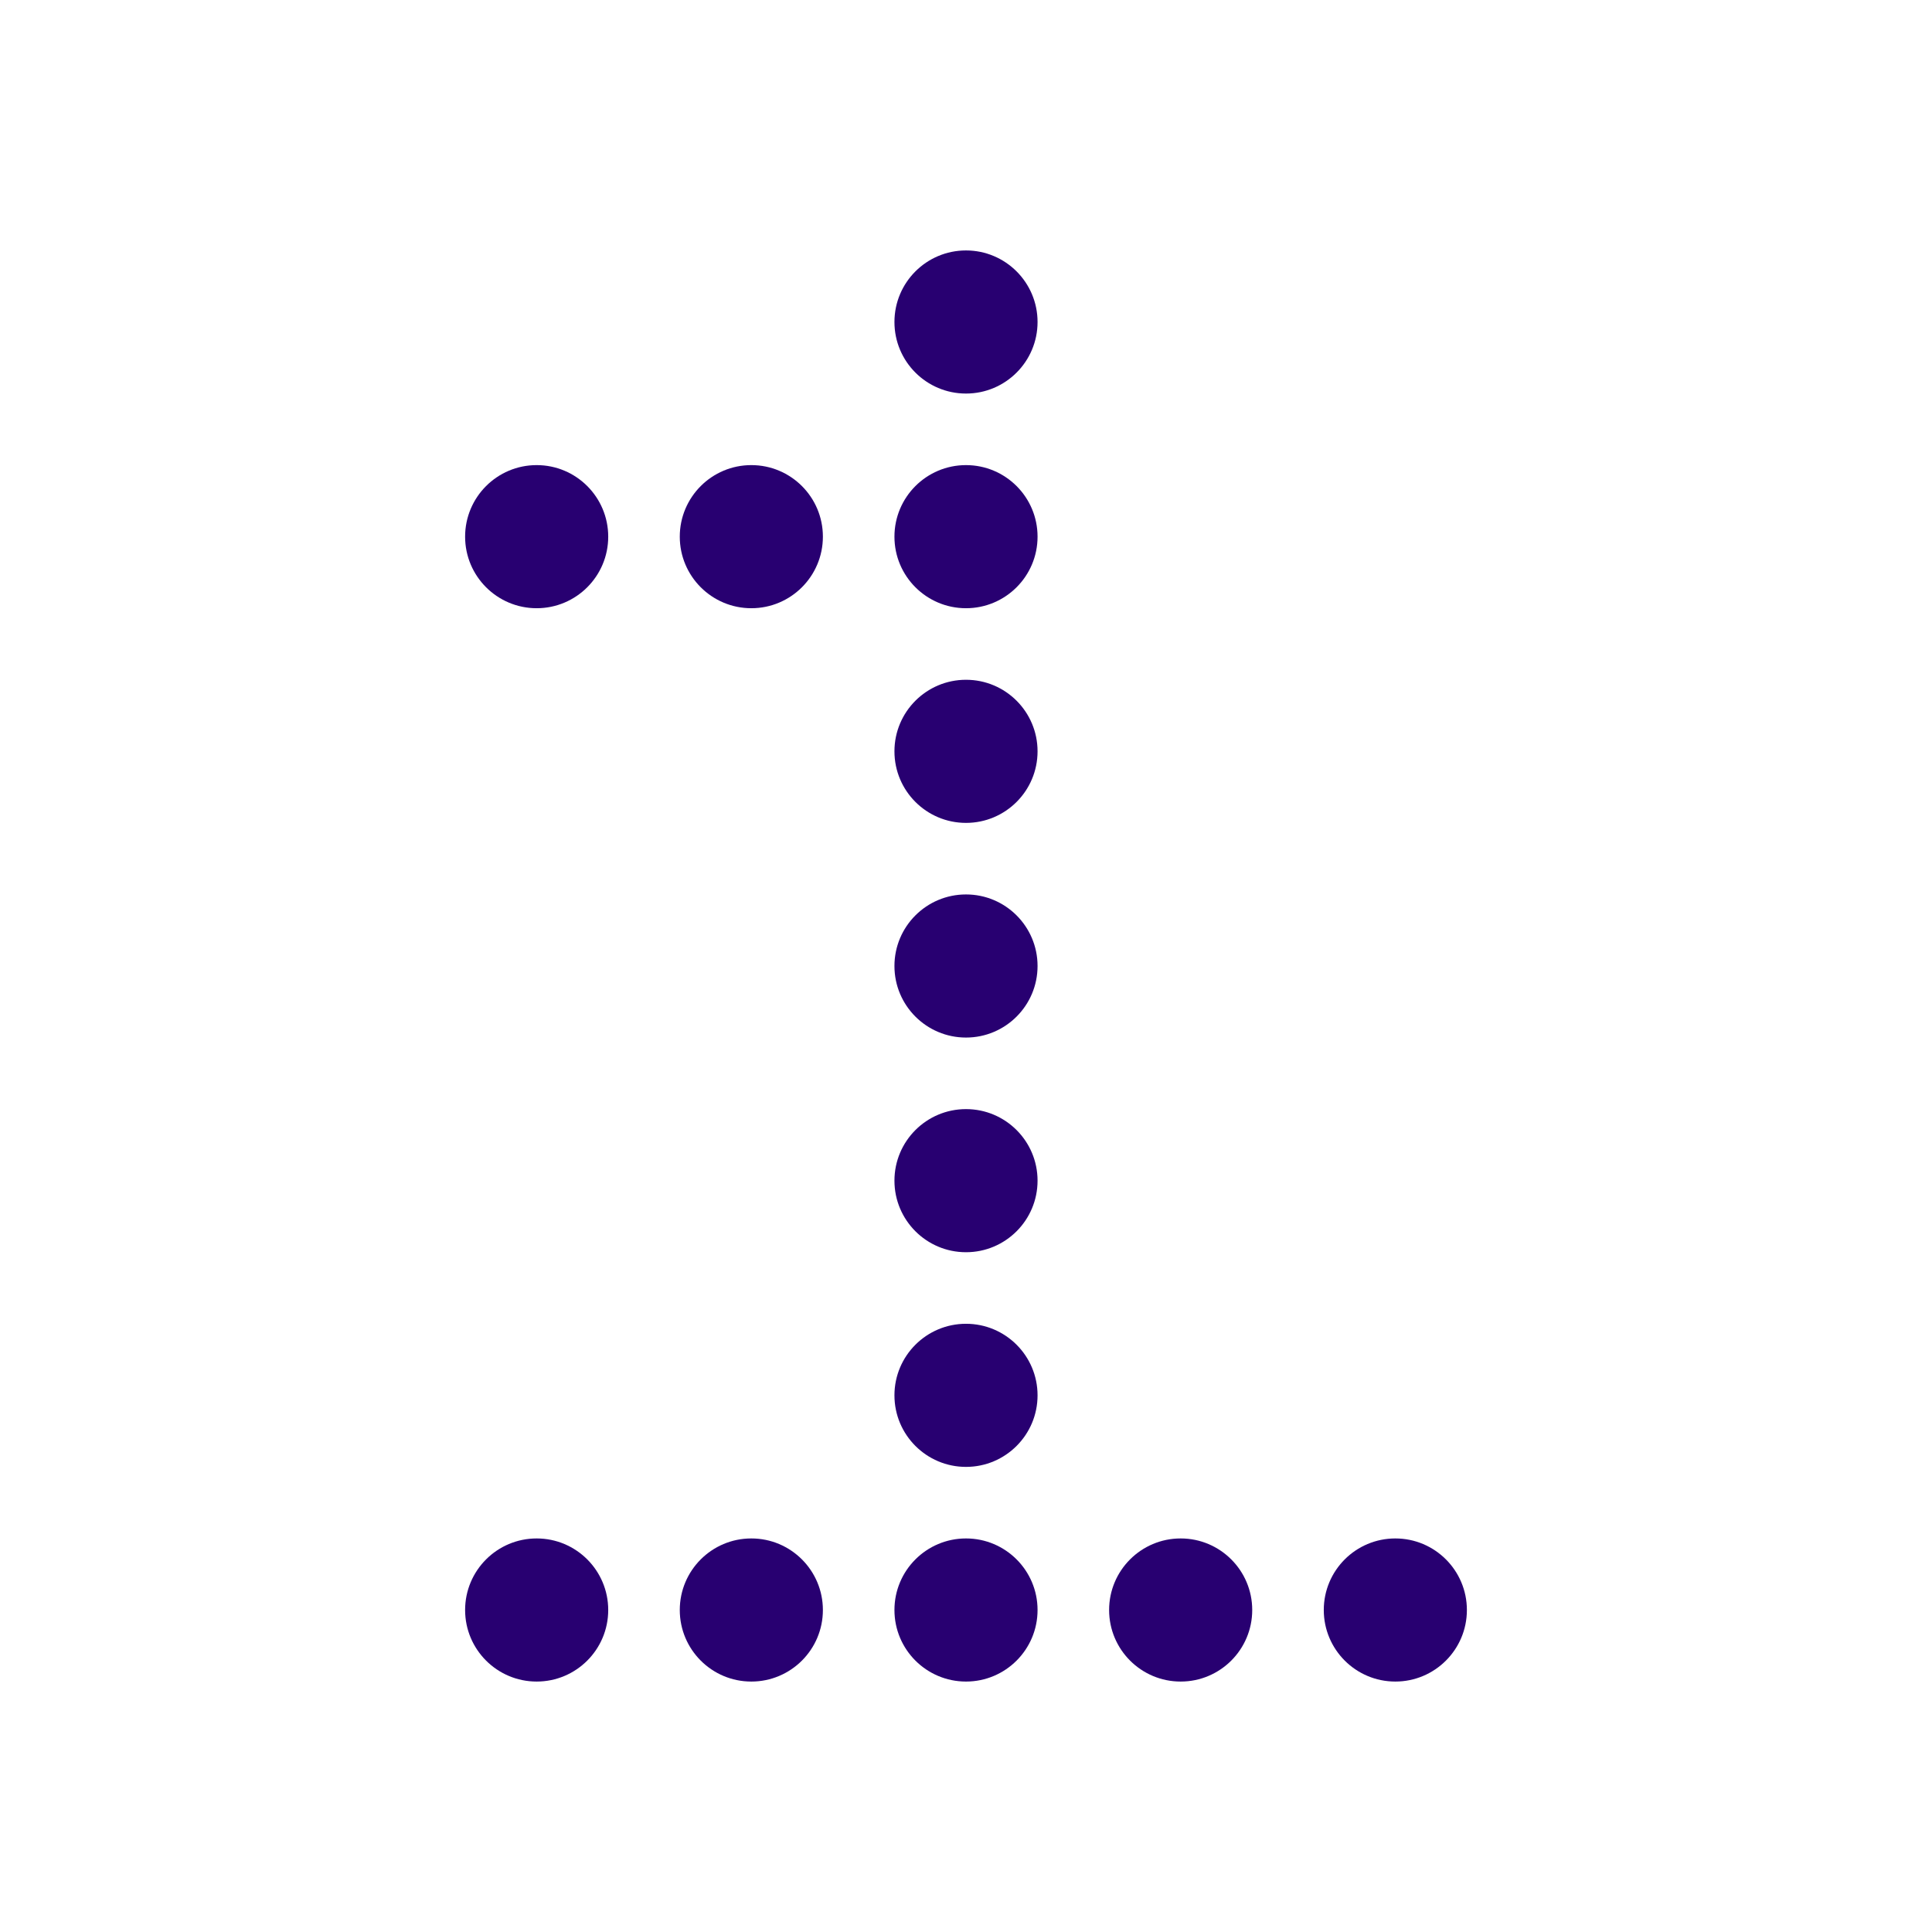 <svg xmlns="http://www.w3.org/2000/svg" viewBox="0 0 648 648"><defs><style>.cls-1{fill:#280071;}</style></defs><g id="_1" data-name="1"><circle class="cls-1" cx="324" cy="108" r="24"/><circle class="cls-1" cx="180" cy="180" r="24"/><circle class="cls-1" cx="252" cy="180" r="24"/><circle class="cls-1" cx="324" cy="180" r="24"/><circle class="cls-1" cx="324" cy="252" r="24"/><circle class="cls-1" cx="324" cy="324" r="24"/><circle class="cls-1" cx="324" cy="396" r="24"/><circle class="cls-1" cx="324" cy="468" r="24"/><circle class="cls-1" cx="180" cy="540" r="24"/><circle class="cls-1" cx="252" cy="540" r="24"/><circle class="cls-1" cx="324" cy="540" r="24"/><circle class="cls-1" cx="396" cy="540" r="24"/><circle class="cls-1" cx="468" cy="540" r="24"/></g></svg>
